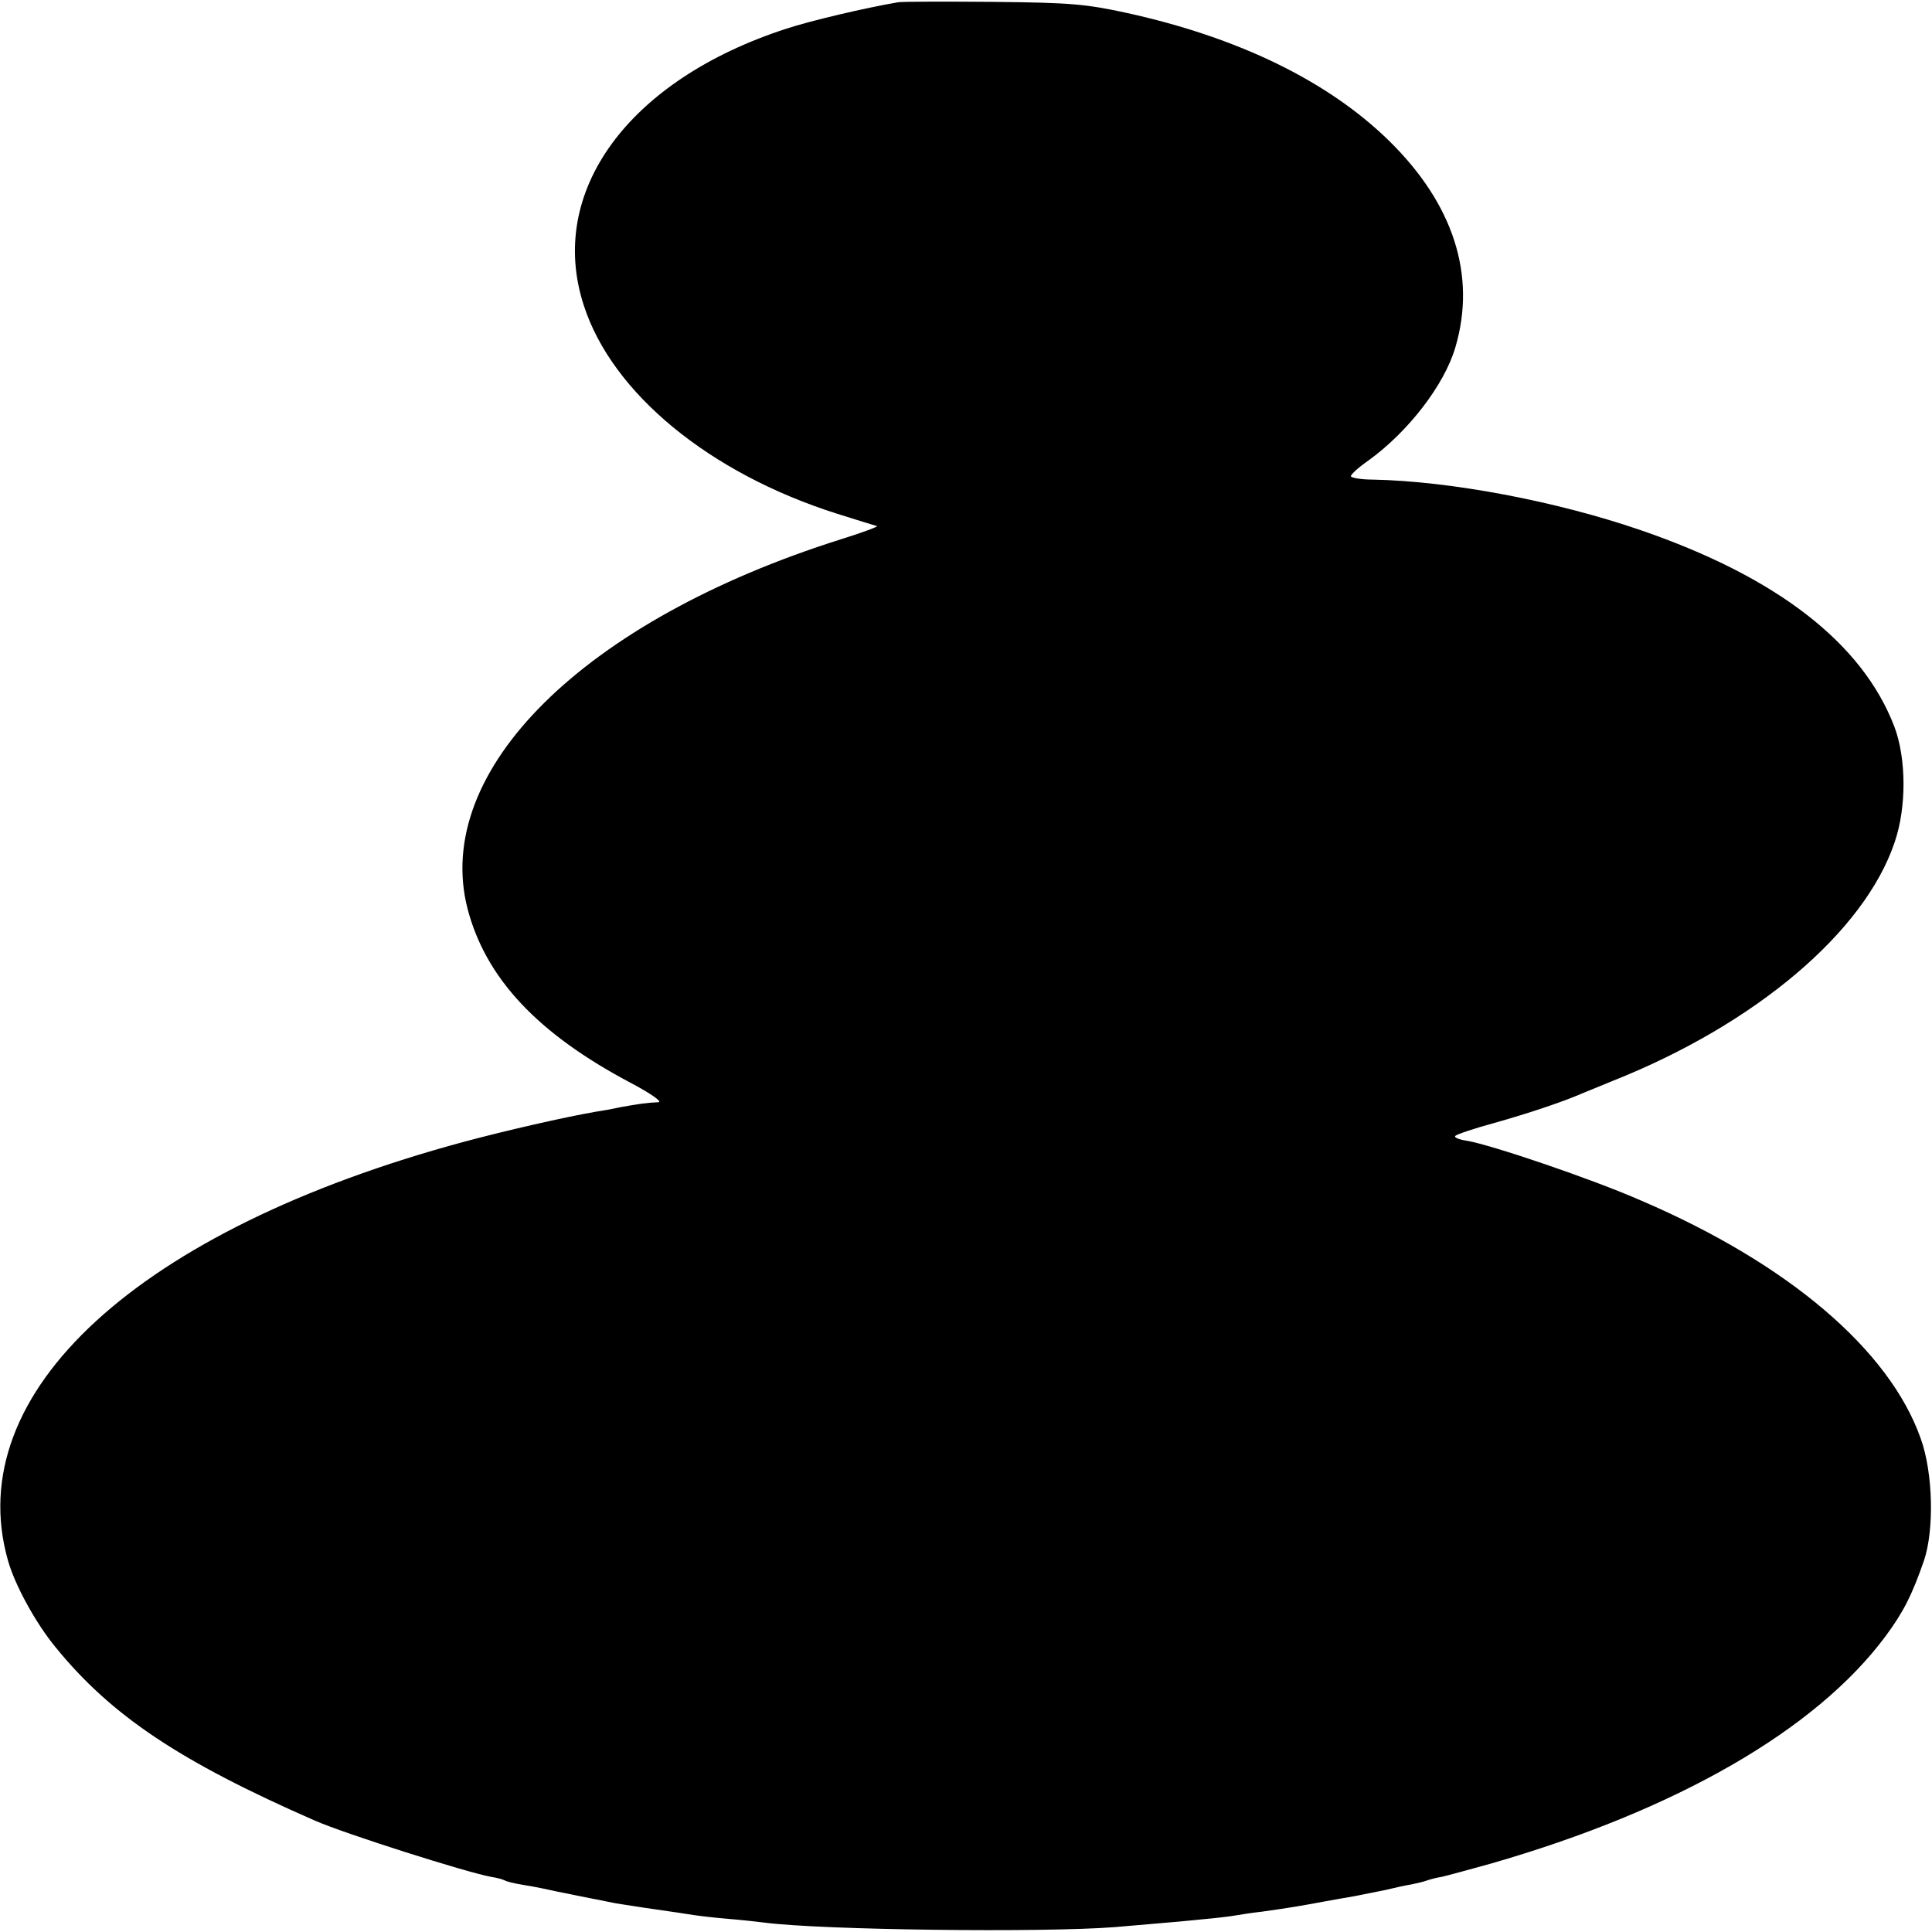<?xml version="1.0" standalone="no"?>
<!DOCTYPE svg PUBLIC "-//W3C//DTD SVG 20010904//EN"
 "http://www.w3.org/TR/2001/REC-SVG-20010904/DTD/svg10.dtd">
<svg version="1.0" xmlns="http://www.w3.org/2000/svg"
 width="512pt" height="512pt" viewBox="0 0 512 512"
 preserveAspectRatio="xMidYMid meet">
<g transform="translate(0,512) scale(0.1,-0.1)"
fill="#000000" stroke="none">
<path d="M2380 5114 c-88 -15 -232 -49 -296 -70 -419 -136 -635 -432 -537
-733 75 -233 333 -445 670 -552 54 -17 102 -32 107 -33 5 -1 -37 -17 -95 -35
-682 -215 -1084 -613 -990 -979 48 -184 185 -331 433 -462 53 -28 84 -50 73
-51 -30 -1 -55 -5 -100 -13 -22 -5 -51 -10 -65 -12 -87 -15 -243 -51 -351 -80
-863 -233 -1334 -665 -1208 -1109 18 -65 74 -167 126 -230 147 -181 329 -303
688 -460 80 -35 401 -137 467 -149 15 -2 31 -7 35 -9 5 -3 24 -8 43 -11 19 -3
46 -8 60 -11 29 -7 153 -31 192 -39 14 -2 62 -10 105 -16 43 -6 88 -13 101
-15 13 -2 53 -7 90 -10 37 -3 81 -8 97 -10 152 -20 740 -27 930 -12 161 14
167 14 235 21 36 3 74 8 85 10 11 2 43 7 70 10 79 11 106 16 160 26 28 5 66
12 85 15 19 4 55 11 80 16 25 6 56 13 70 15 14 3 32 7 40 10 8 3 26 8 40 10
14 3 72 19 130 35 494 142 863 355 1047 603 48 65 70 109 102 201 27 81 24
232 -9 323 -83 235 -351 463 -740 630 -132 58 -398 148 -463 159 -21 3 -35 9
-30 13 4 4 51 20 103 34 89 25 178 55 225 75 11 5 52 21 90 37 377 150 666
394 746 632 32 93 31 223 -1 307 -85 221 -311 396 -672 520 -224 77 -504 130
-710 134 -32 0 -58 5 -58 9 0 5 21 24 47 42 105 76 201 200 230 300 56 190 -5
380 -177 548 -162 158 -399 273 -695 338 -107 23 -146 27 -350 29 -126 1 -241
1 -255 -1z"/>
</g>
</svg>
